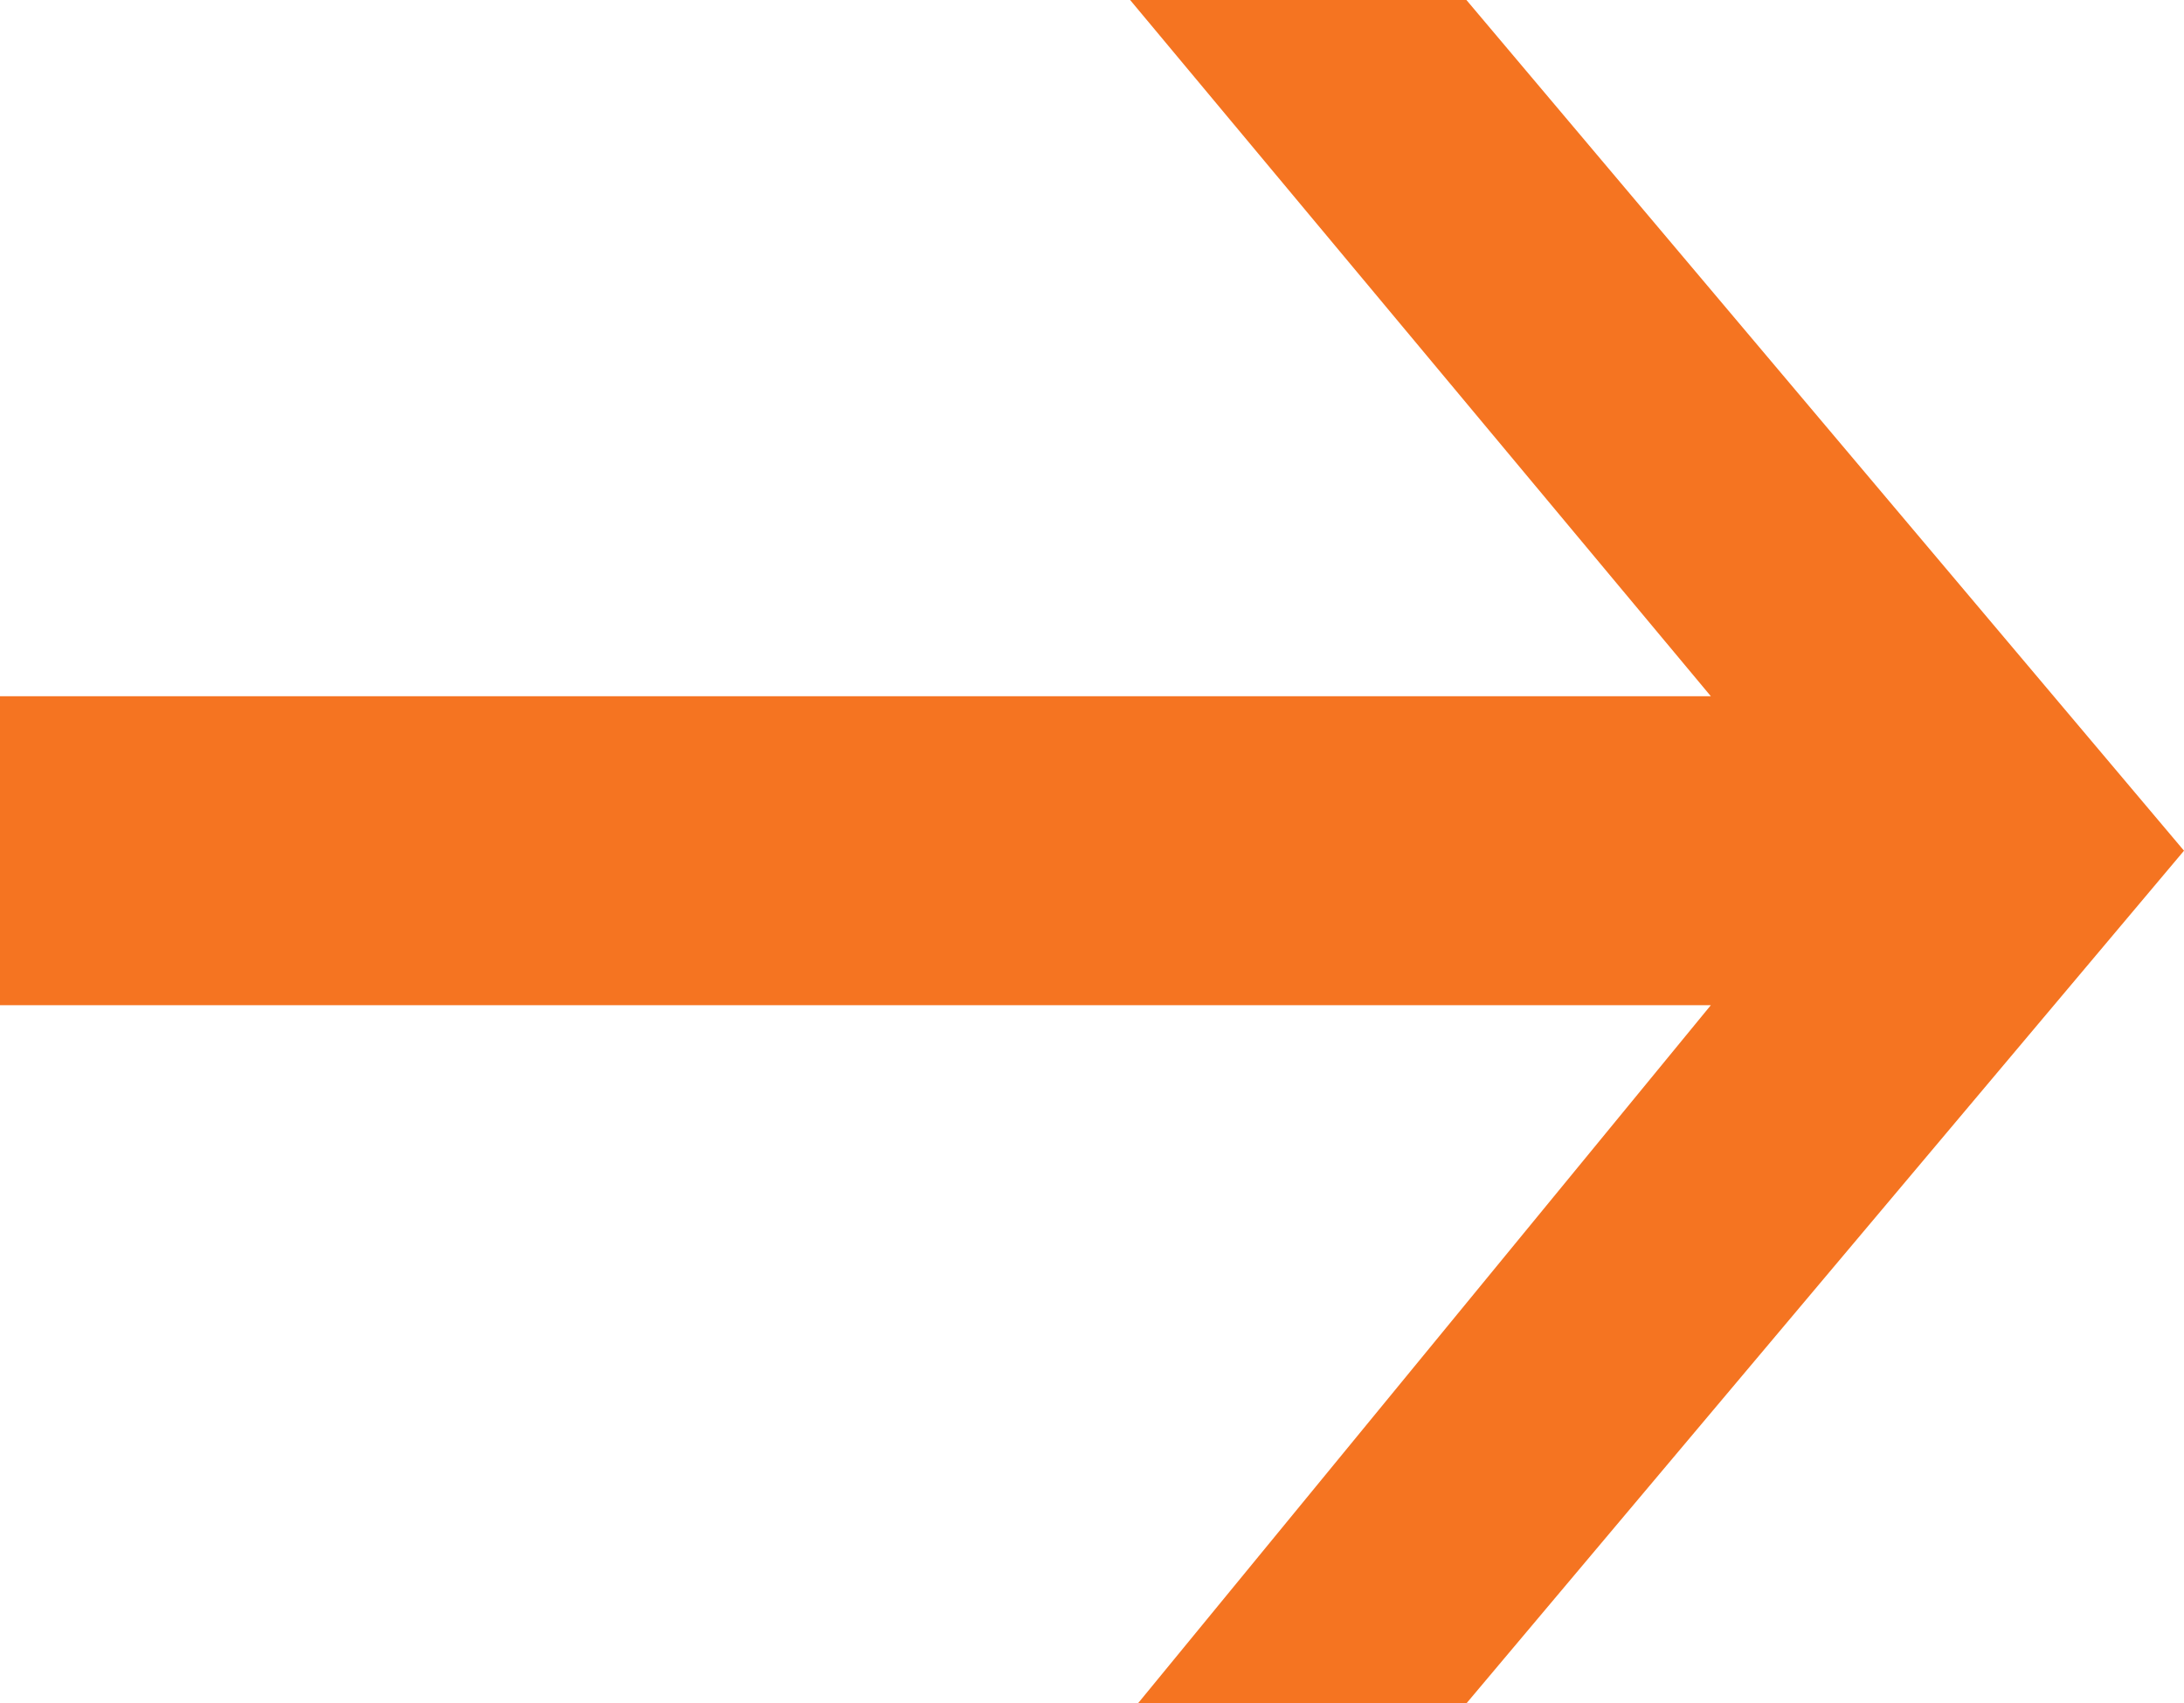<?xml version="1.0" encoding="UTF-8"?><svg id="Layer_2" xmlns="http://www.w3.org/2000/svg" viewBox="0 0 55.85 43.55"><defs><style>.cls-1{fill:#f57421;}</style></defs><g id="Layer_2-2"><g id="Layer_1-2"><path class="cls-1" d="m0,17.8h43.75S28.9,0,28.9,0h8.6s18.35,21.75,18.35,21.75l-18.35,21.8h-8.4s14.65-17.85,14.65-17.85H0v-7.9Z"/></g></g></svg>